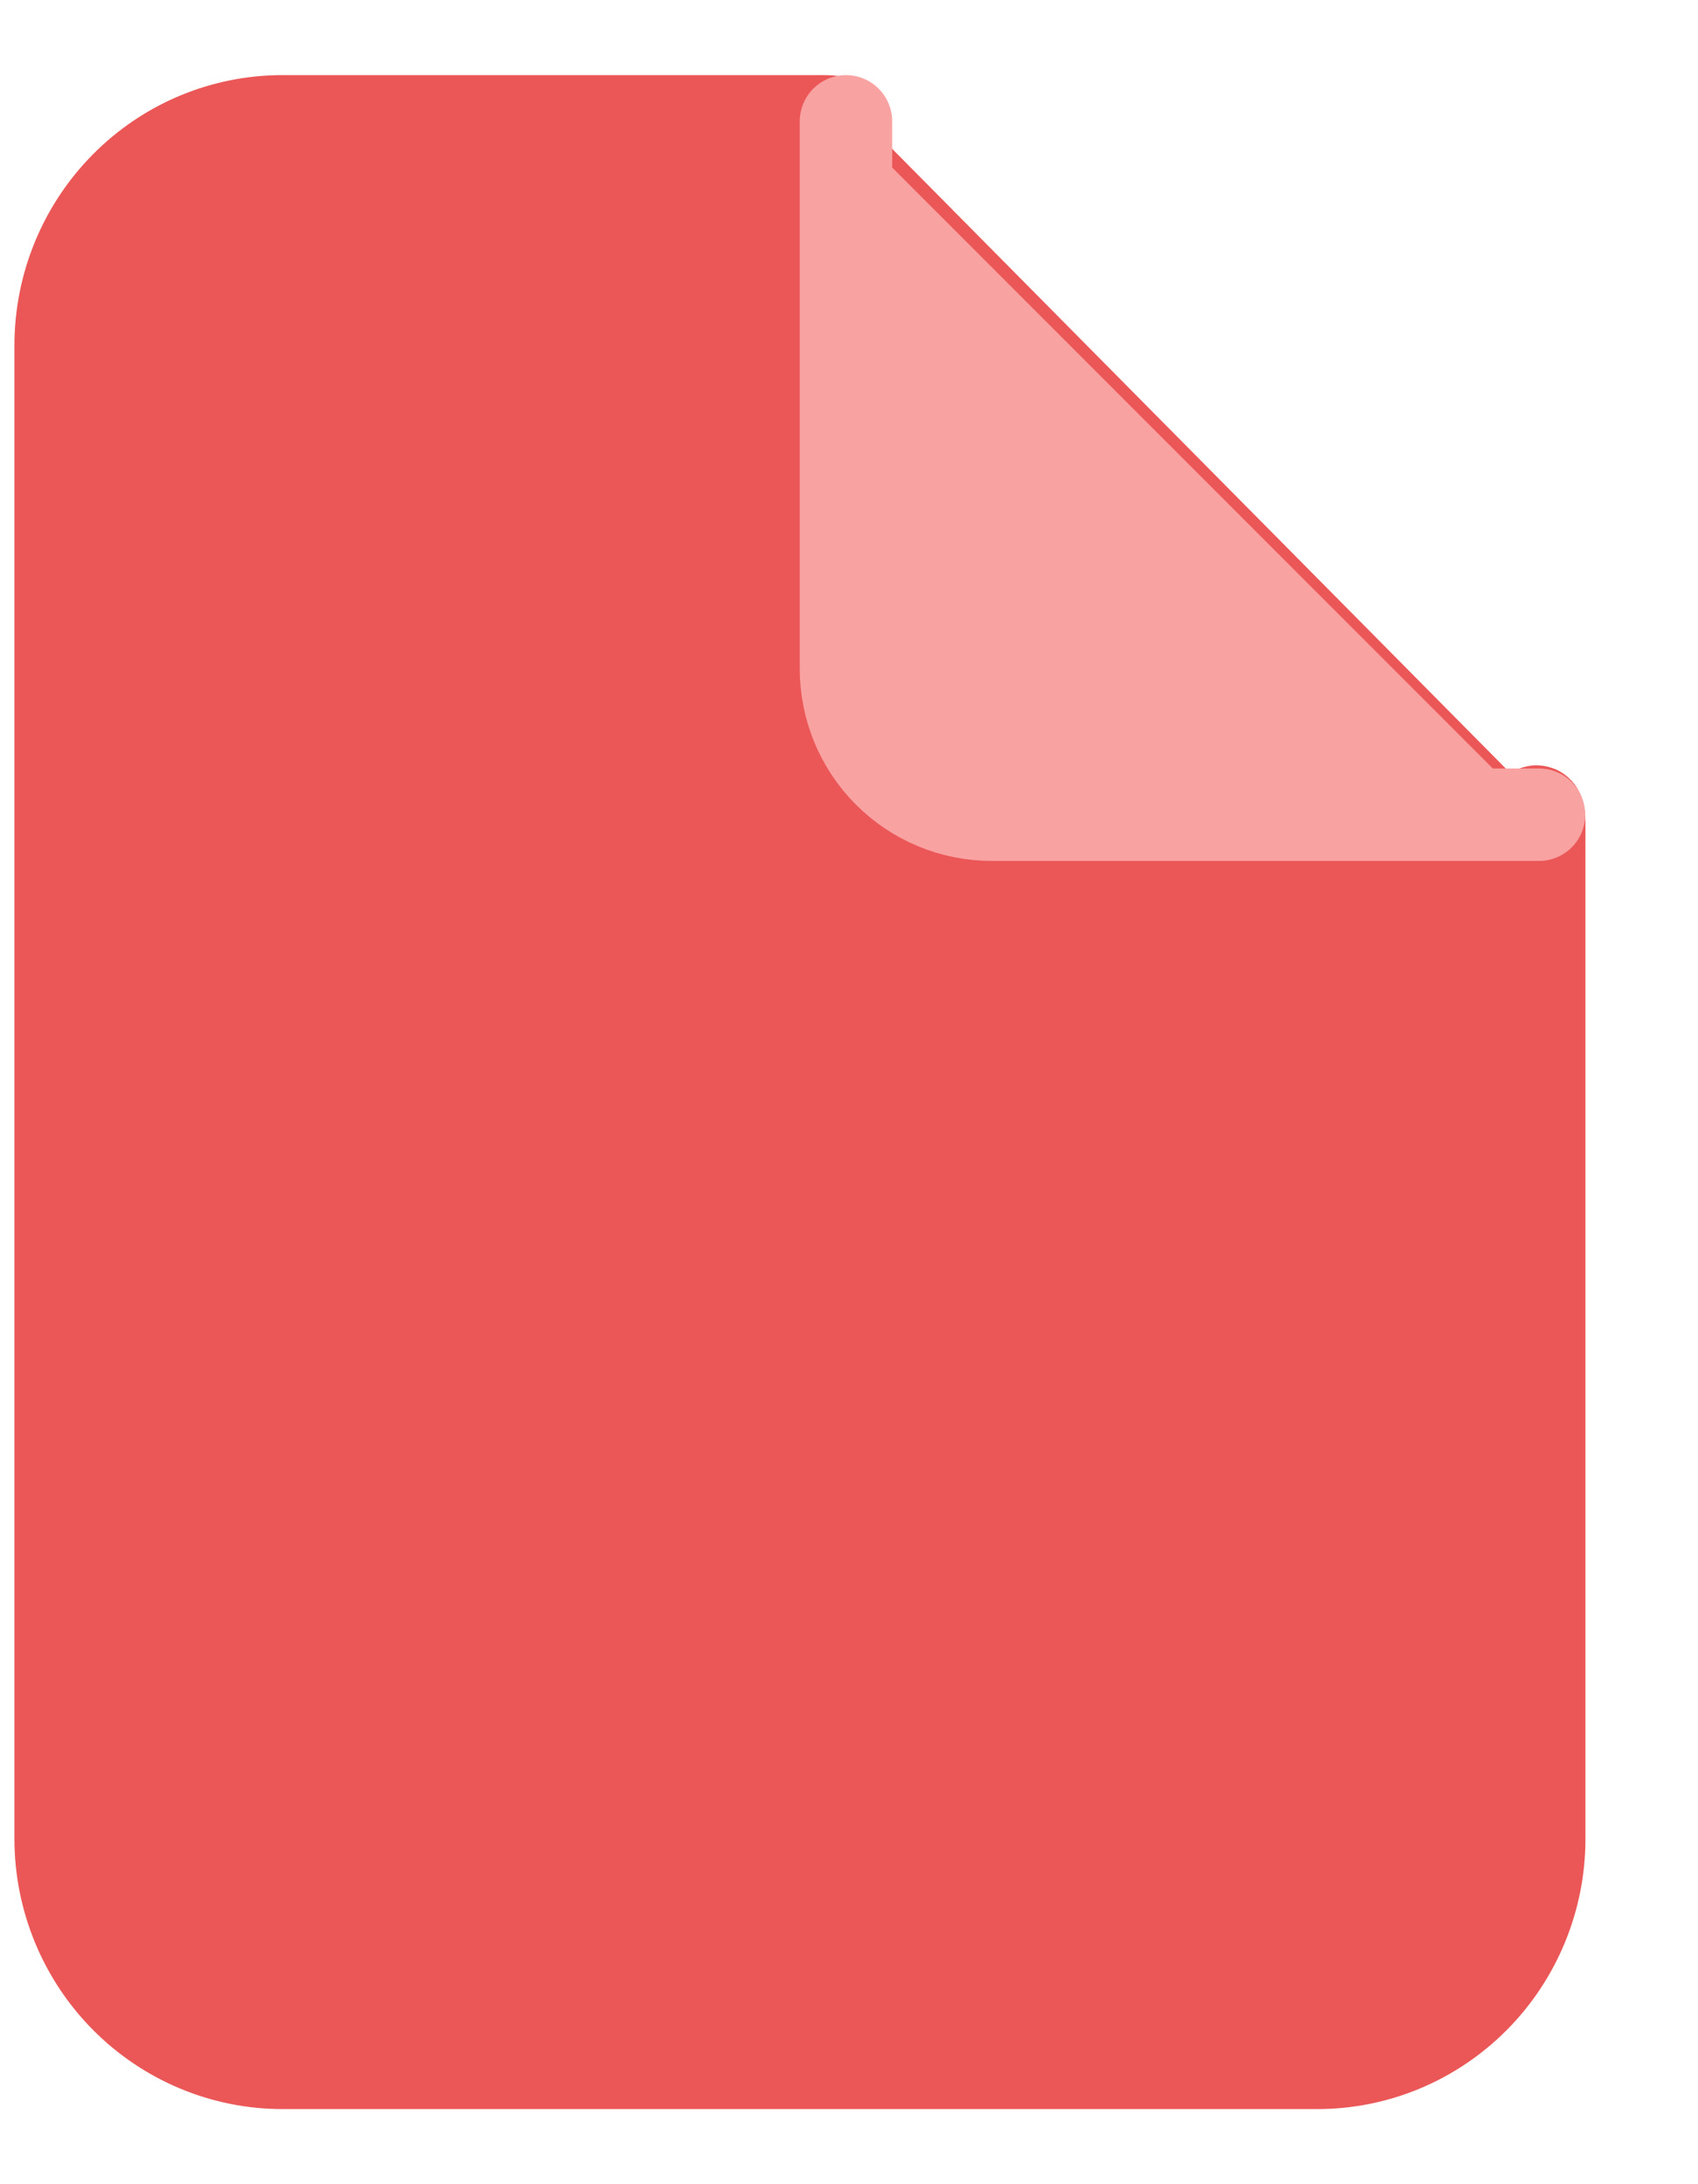<svg width="14" height="18" viewBox="0 0 14 18" fill="none" xmlns="http://www.w3.org/2000/svg">
<path d="M12.691 6.793V15.154C12.691 15.643 12.498 16.113 12.155 16.459C11.812 16.805 11.347 17 10.862 17H2.329C1.844 17 1.379 16.805 1.036 16.459C0.693 16.113 0.5 15.643 0.5 15.154V2.846C0.5 2.357 0.693 1.887 1.036 1.541C1.379 1.194 1.844 1 2.329 1H6.786C7.109 1 6.724 1.13 6.952 1.36L12.334 6.793C12.562 7.024 12.69 6.467 12.691 6.793Z" fill="#EB5757" stroke="#EB5757" stroke-width="0.762" stroke-linejoin="round"/>
<path d="M6.975 1C6.975 2.762 6.975 5.511 6.975 5.511C6.975 5.83 7.101 6.136 7.327 6.362C7.553 6.588 7.859 6.714 8.178 6.714H12.689" fill="#F9A2A2" stroke="#F9A2A2" stroke-width="0.762" stroke-linecap="round" stroke-linejoin="round"/>
</svg>
